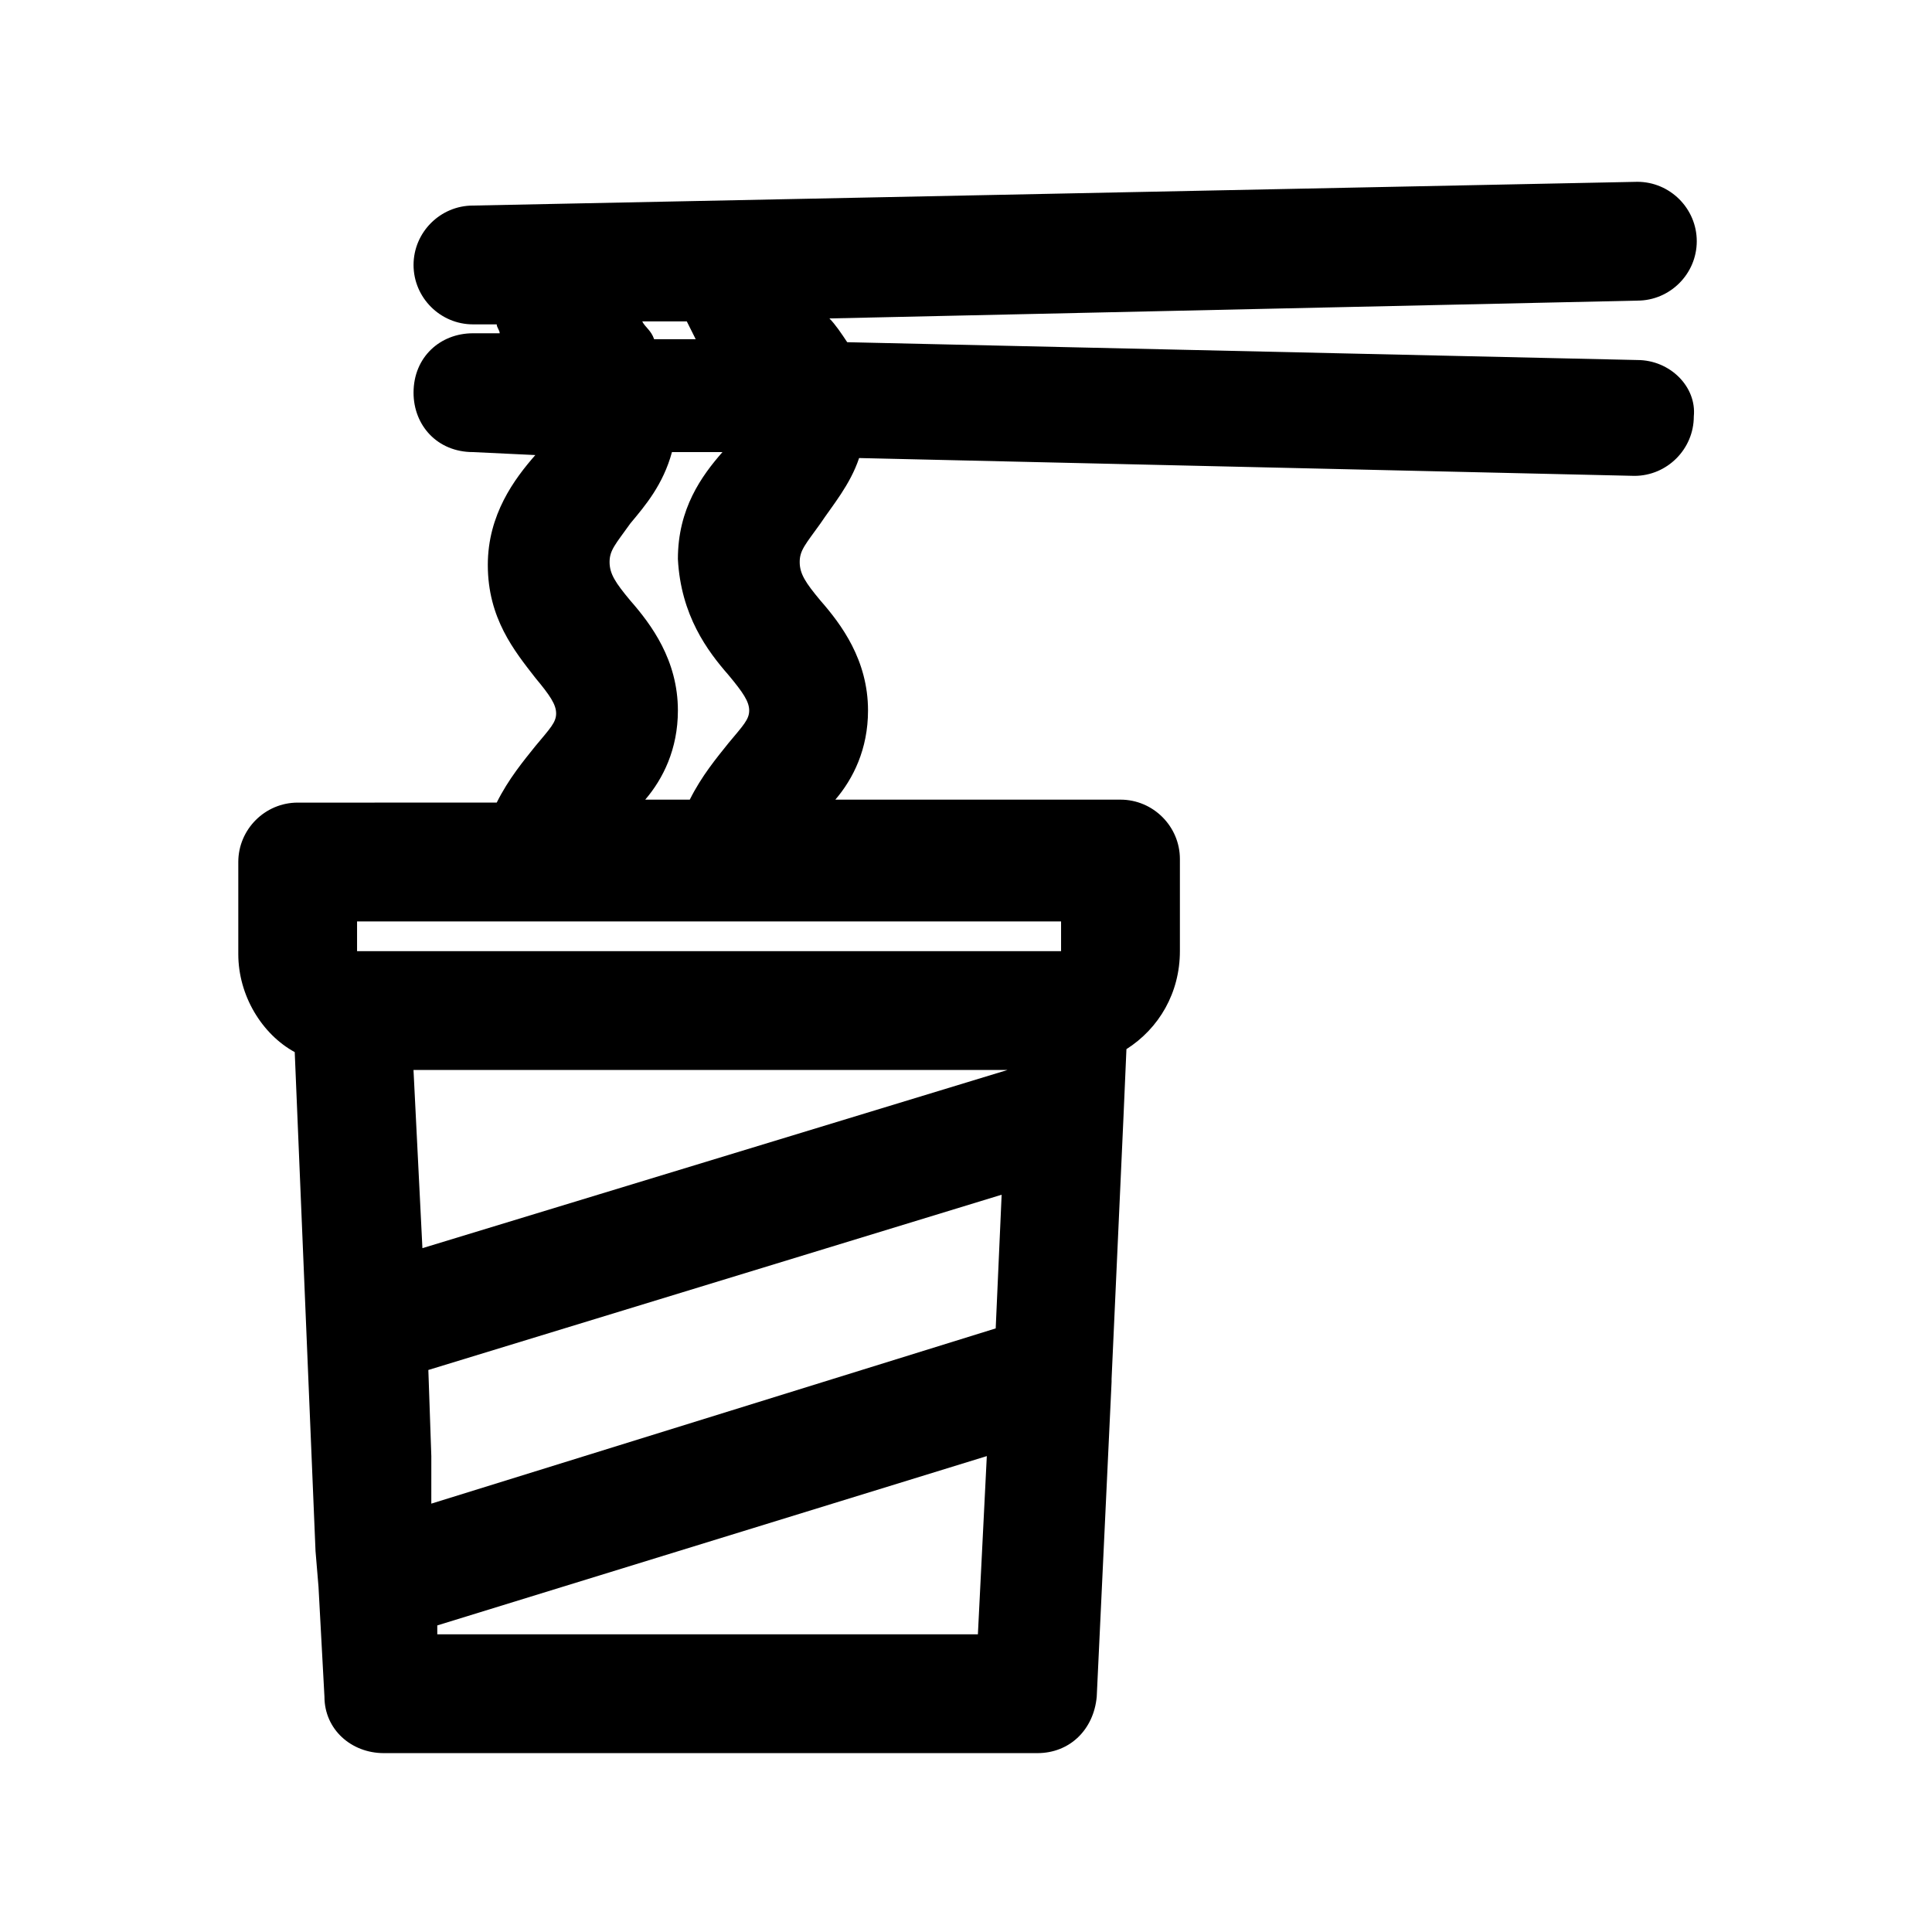 <?xml version="1.0" encoding="UTF-8"?>
<!-- Uploaded to: SVG Repo, www.svgrepo.com, Generator: SVG Repo Mixer Tools -->
<svg fill="#000000" width="800px" height="800px" version="1.1" viewBox="144 144 512 512" xmlns="http://www.w3.org/2000/svg">
 <path d="m577.91 239.41-209.39-4.723c-1.574-2.363-3.148-4.723-4.723-6.297l214.12-4.723c8.66 0 15.742-7.086 15.742-15.742 0-8.66-7.086-15.742-15.742-15.742l-308.58 6.293c-8.66 0-15.742 7.086-15.742 15.742 0 8.66 7.086 15.742 15.742 15.742h6.297c0 0.789 0.789 1.574 0.789 2.363h-7.086c-8.66 0-15.742 6.297-15.742 15.742 0 8.66 6.297 15.742 15.742 15.742l16.531 0.789c-5.512 6.297-12.594 15.742-12.594 29.125 0 14.168 7.086 22.828 12.594 29.914 3.938 4.723 5.512 7.086 5.512 9.445 0 2.363-1.574 3.938-5.512 8.66-3.148 3.938-7.086 8.66-10.234 14.957l-52.742 0.004c-8.66 0-15.742 7.086-15.742 15.742v24.402c0 11.02 6.297 21.254 14.957 25.977l5.512 132.25 0.789 9.445 1.574 29.125c0 8.66 7.086 14.957 15.742 14.957h173.18c8.66 0 14.957-6.297 15.742-14.957l3.934-83.438v-0.789l3.148-69.273 0.789-18.105c8.66-5.512 14.168-14.957 14.168-25.977v-24.402c0-8.66-7.086-15.742-15.742-15.742h-75.57c4.723-5.512 8.66-13.383 8.66-23.617 0-13.383-7.086-22.828-12.594-29.125-3.938-4.723-5.512-7.086-5.512-10.234 0-3.148 1.574-4.723 5.512-10.234 3.148-4.723 7.871-10.234 10.234-17.32l205.46 4.723c8.66 0 15.742-7.086 15.742-15.742 0.781-7.875-6.301-14.957-14.961-14.957zm-263.71-10.234h11.809c0.789 1.574 1.574 3.148 2.363 4.723h-11.02c-0.793-2.359-2.367-3.148-3.152-4.723zm-55.895 300.71-0.789-22.828 151.93-46.445-1.574 35.426-149.57 46.441zm152.72-102.34-155.08 47.23-2.363-47.23zm-151.14 149.57v-2.363l145.63-44.871-2.363 47.23zm165.31-181.05h-186.57v-7.871h186.57zm-88.164-73.211c3.938 4.723 5.512 7.086 5.512 9.445 0 2.363-1.574 3.938-5.512 8.66-3.148 3.938-7.086 8.66-10.234 14.957h-11.809c4.723-5.512 8.66-13.383 8.66-23.617 0-13.383-7.086-22.828-12.594-29.125-3.938-4.723-5.512-7.086-5.512-10.234s1.574-4.723 5.512-10.234c3.938-4.723 8.66-10.234 11.02-18.895h13.383c-5.512 6.297-11.809 14.957-11.809 28.34 0.785 14.961 7.871 24.406 13.383 30.703z"/>
</svg>